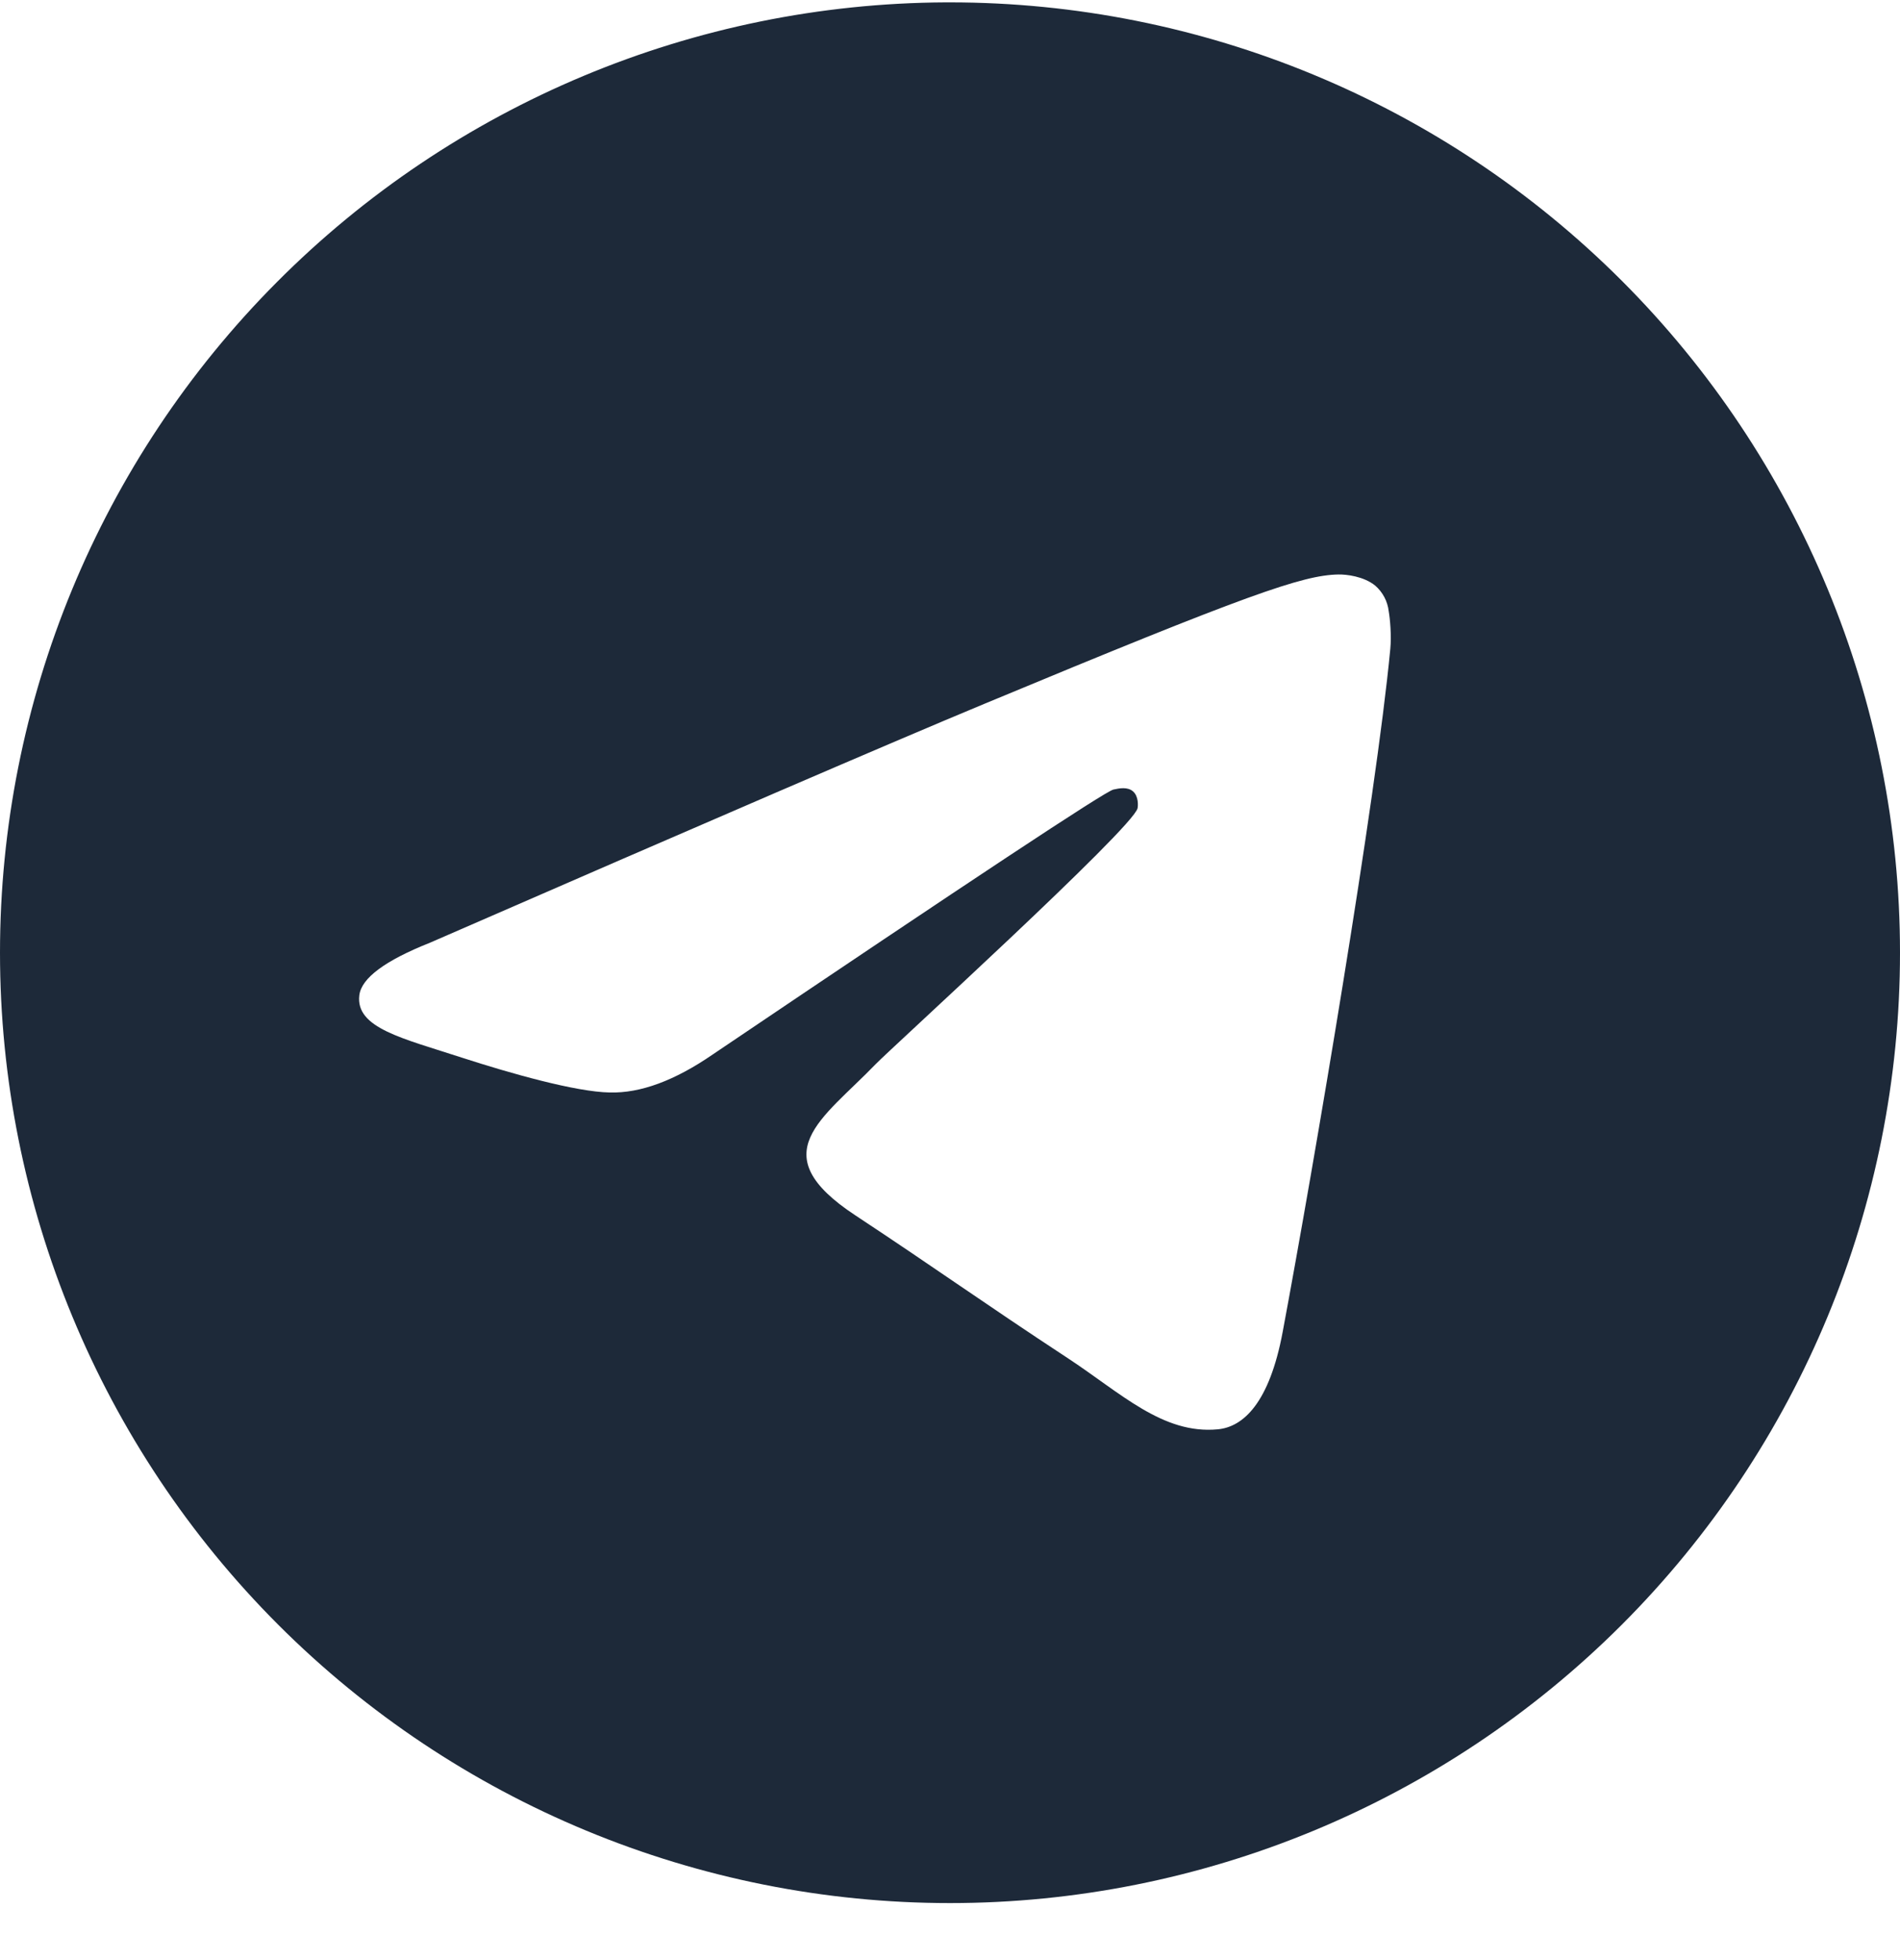 <?xml version="1.0" encoding="UTF-8"?> <svg xmlns="http://www.w3.org/2000/svg" width="32" height="33" viewBox="0 0 32 33" fill="none"><g clip-path="url(#clip0_1520_4735)"><path d="M15.925 0.04C11.695 0.06 7.644 1.754 4.66 4.753C1.675 7.751 -4.60654e-05 11.809 9.49913e-10 16.04C9.49921e-10 20.284 1.686 24.353 4.686 27.354C7.687 30.354 11.757 32.04 16 32.04C20.244 32.04 24.313 30.354 27.314 27.354C30.314 24.353 32 20.284 32 16.04C32 11.797 30.314 7.727 27.314 4.726C24.313 1.726 20.244 0.04 16 0.04C15.975 0.04 15.95 0.04 15.925 0.04V0.04ZM22.541 9.672C22.675 9.669 22.969 9.703 23.161 9.859C23.289 9.97 23.37 10.124 23.389 10.292C23.411 10.416 23.437 10.7 23.416 10.921C23.176 13.452 22.133 19.591 21.603 22.424C21.379 23.624 20.937 24.025 20.509 24.064C19.581 24.151 18.876 23.451 17.976 22.861C16.568 21.937 15.772 21.363 14.405 20.461C12.825 19.421 13.849 18.848 14.749 17.915C14.985 17.669 19.079 13.945 19.159 13.608C19.168 13.565 19.177 13.408 19.084 13.325C18.991 13.243 18.852 13.271 18.752 13.293C18.611 13.325 16.361 14.813 12.004 17.753C11.364 18.193 10.787 18.407 10.268 18.393C9.697 18.383 8.599 18.072 7.781 17.807C6.779 17.48 5.983 17.308 6.052 16.755C6.088 16.467 6.485 16.172 7.243 15.871C11.907 13.839 15.016 12.499 16.573 11.852C21.016 10.004 21.94 9.683 22.541 9.672V9.672Z" fill="#1D2939"></path></g><defs><clipPath id="clip0_1520_4735"><rect width="32" height="32" fill="white" transform="translate(0 0.04)"></rect></clipPath></defs></svg> 